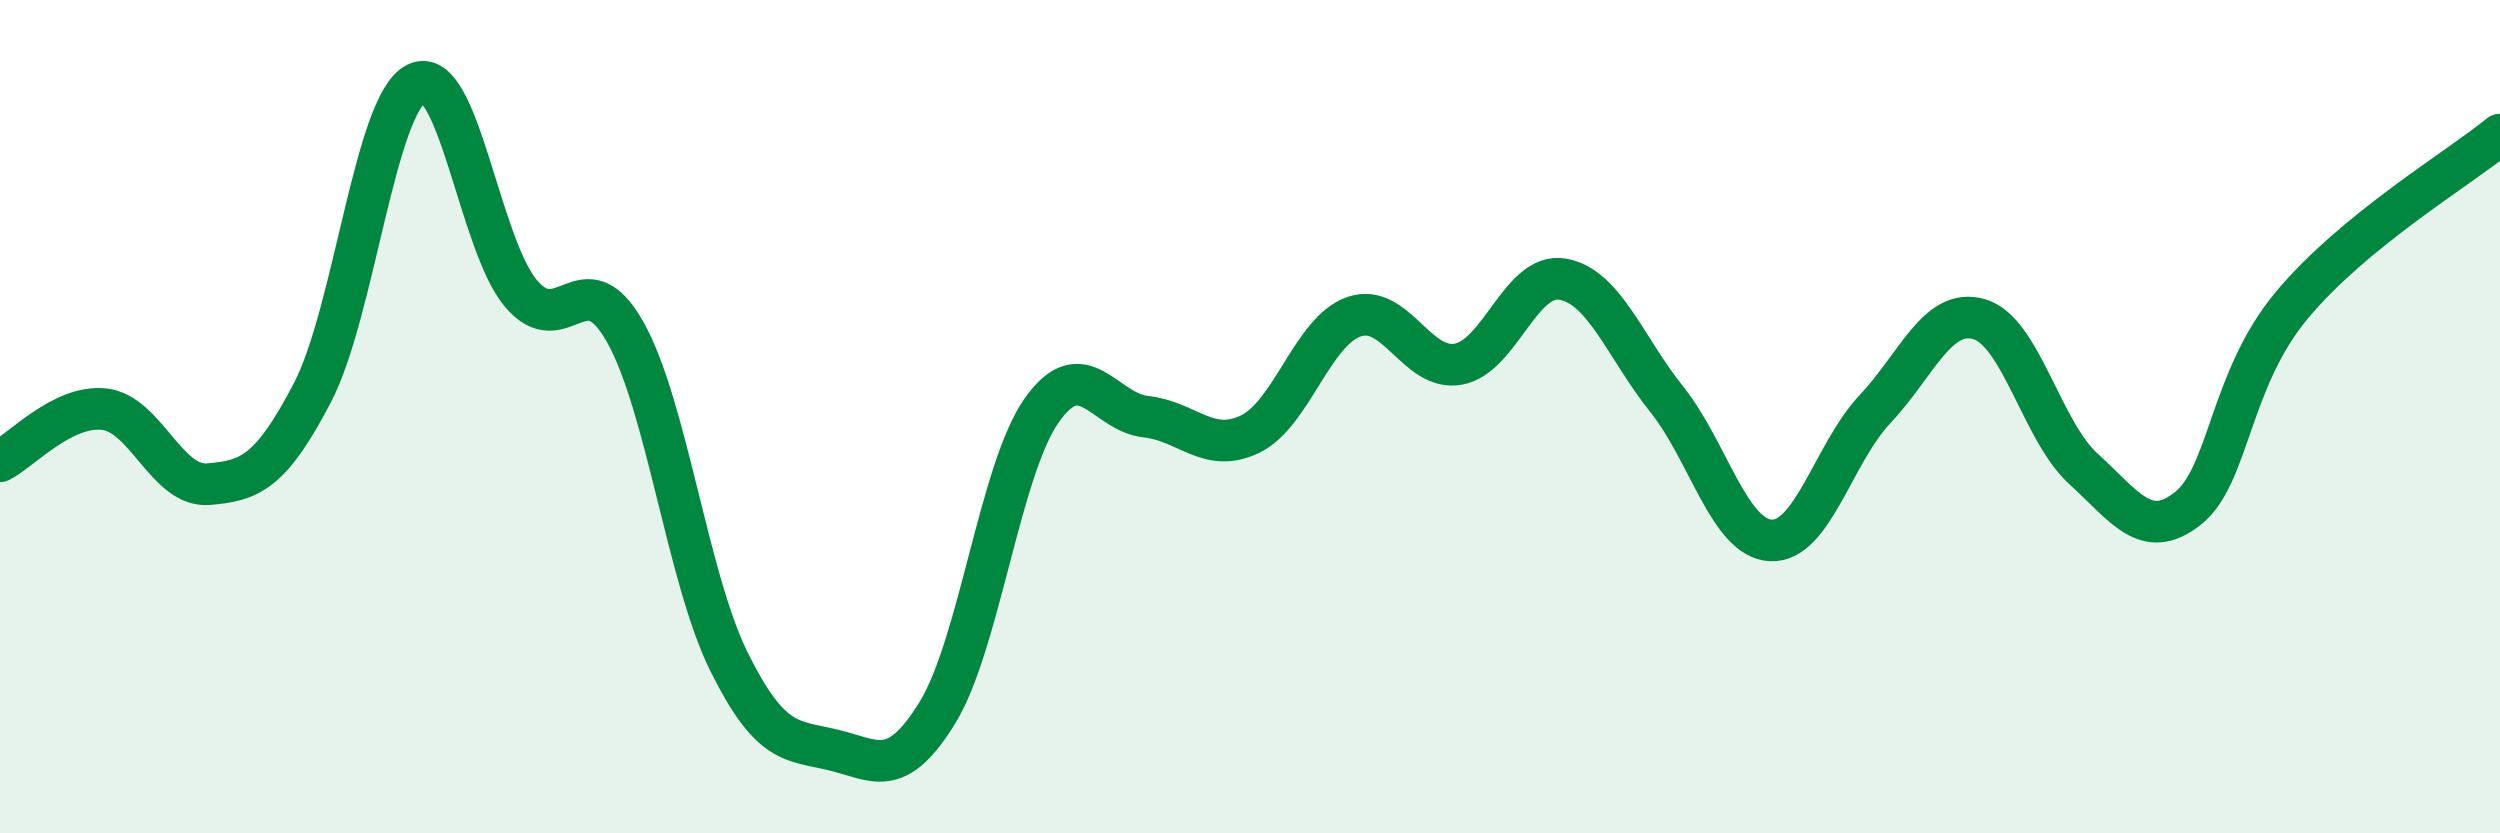
    <svg width="60" height="20" viewBox="0 0 60 20" xmlns="http://www.w3.org/2000/svg">
      <path
        d="M 0,11.07 C 0.5,10.82 1.5,9.71 2.5,9.82 C 3.5,9.93 4,11.7 5,11.62 C 6,11.54 6.5,11.34 7.5,9.42 C 8.5,7.5 9,2.48 10,2 C 11,1.52 11.5,5.85 12.5,7.04 C 13.5,8.23 14,6.19 15,7.96 C 16,9.73 16.5,13.88 17.5,15.89 C 18.5,17.9 19,17.76 20,18 C 21,18.24 21.5,18.73 22.5,17.1 C 23.5,15.47 24,11.27 25,9.85 C 26,8.43 26.5,9.89 27.5,10 C 28.5,10.11 29,10.9 30,10.42 C 31,9.94 31.5,7.94 32.5,7.6 C 33.5,7.26 34,8.92 35,8.74 C 36,8.56 36.5,6.53 37.5,6.7 C 38.5,6.87 39,8.33 40,9.58 C 41,10.83 41.5,12.92 42.5,12.97 C 43.5,13.02 44,10.88 45,9.82 C 46,8.76 46.5,7.37 47.5,7.66 C 48.5,7.95 49,10.34 50,11.25 C 51,12.16 51.5,12.99 52.5,12.21 C 53.5,11.43 53.5,9.13 55,7.33 C 56.5,5.53 59,4.05 60,3.23L60 20L0 20Z"
        fill="#008740"
        opacity="0.1"
        stroke-linecap="round"
        stroke-linejoin="round"
      />
      <path
        d="M 0,11.07 C 0.5,10.82 1.5,9.71 2.5,9.82 C 3.5,9.93 4,11.7 5,11.62 C 6,11.54 6.5,11.34 7.5,9.42 C 8.5,7.5 9,2.48 10,2 C 11,1.52 11.5,5.85 12.5,7.04 C 13.5,8.23 14,6.19 15,7.96 C 16,9.73 16.5,13.88 17.5,15.89 C 18.5,17.9 19,17.76 20,18 C 21,18.24 21.5,18.73 22.5,17.1 C 23.5,15.47 24,11.27 25,9.85 C 26,8.43 26.5,9.89 27.5,10 C 28.5,10.11 29,10.9 30,10.42 C 31,9.94 31.5,7.94 32.5,7.6 C 33.5,7.26 34,8.92 35,8.74 C 36,8.56 36.5,6.53 37.5,6.7 C 38.5,6.87 39,8.33 40,9.58 C 41,10.83 41.5,12.92 42.5,12.97 C 43.5,13.02 44,10.88 45,9.82 C 46,8.76 46.5,7.37 47.5,7.66 C 48.5,7.95 49,10.34 50,11.25 C 51,12.16 51.5,12.99 52.5,12.21 C 53.5,11.43 53.5,9.13 55,7.33 C 56.5,5.53 59,4.05 60,3.23"
        stroke="#008740"
        stroke-width="1"
        fill="none"
        stroke-linecap="round"
        stroke-linejoin="round"
      />
    </svg>
  